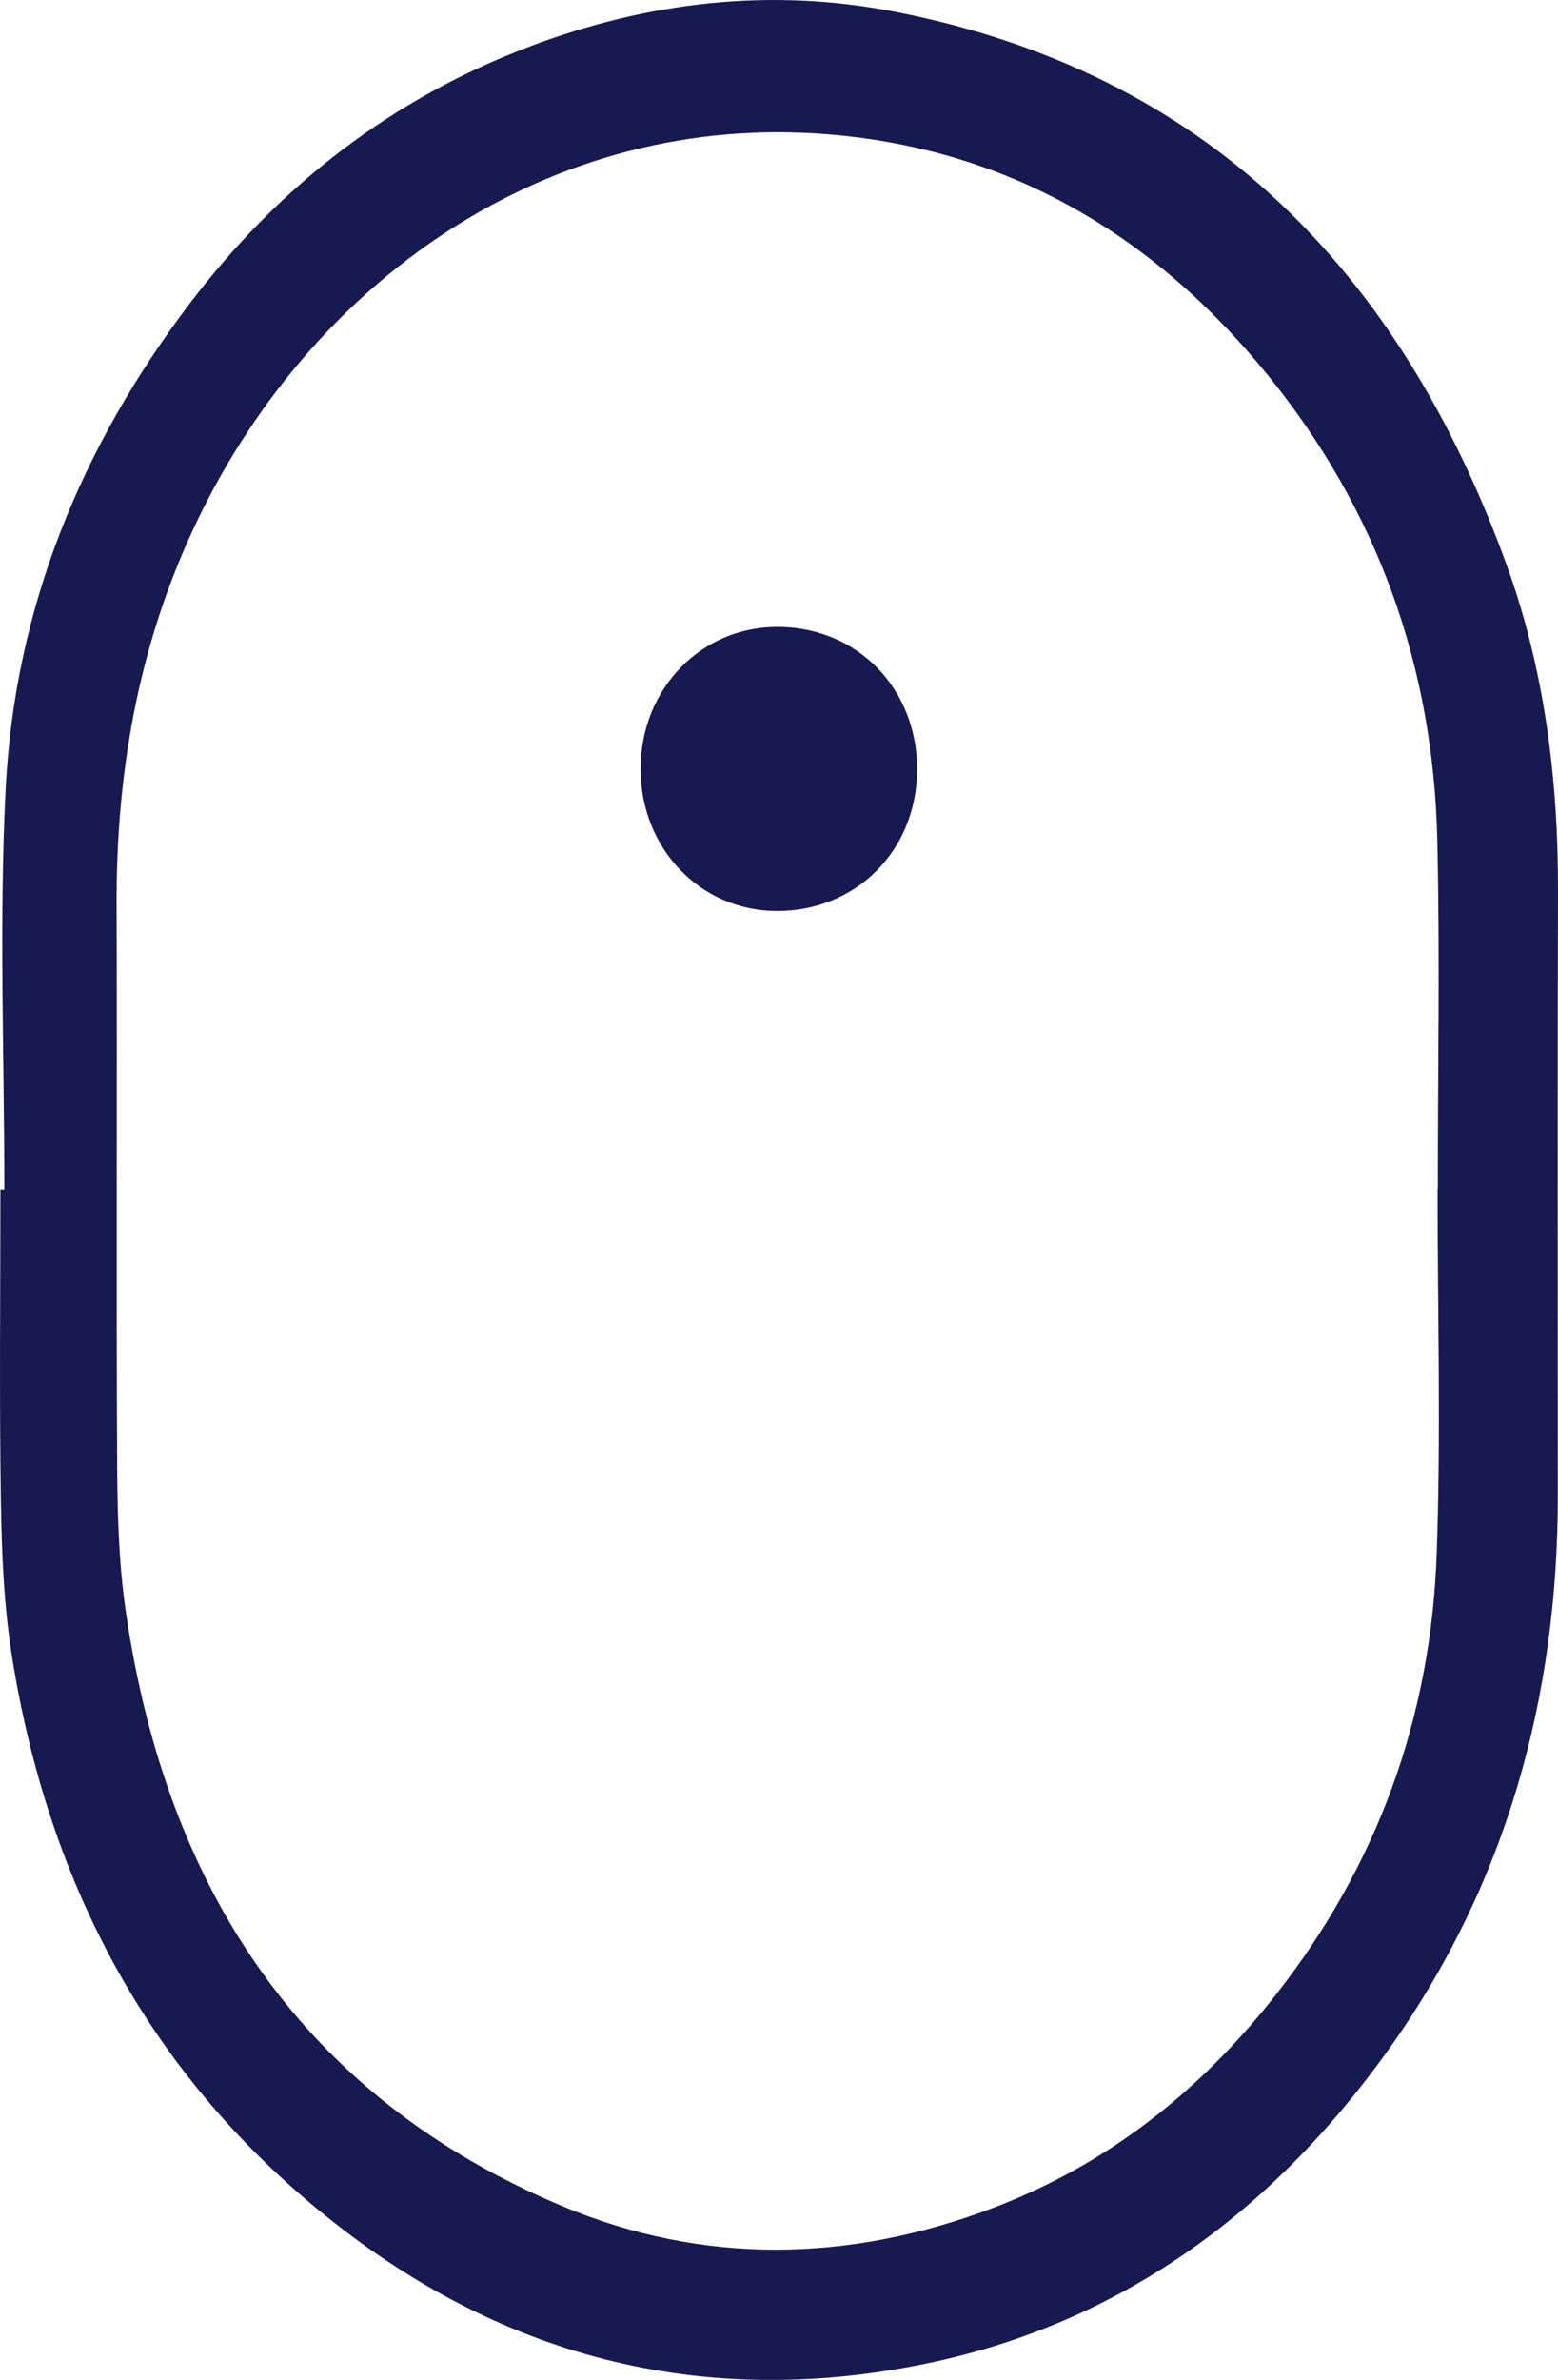 <svg width="19" height="29" viewBox="0 0 19 29" fill="none" xmlns="http://www.w3.org/2000/svg">
<g clip-path="url(#clip0_15_3272)">
<path d="M0.053 14.497C0.053 12.867 -0.013 11.235 0.069 9.61C0.181 7.403 0.993 5.439 2.315 3.697C3.414 2.251 4.796 1.193 6.472 0.562C7.915 0.019 9.407 -0.152 10.918 0.144C14.68 0.879 17.054 3.264 18.367 6.866C18.835 8.149 19.003 9.49 19 10.858C18.993 13.312 18.998 15.767 18.998 18.222C18.998 20.694 18.365 22.972 16.934 24.975C15.516 26.96 13.651 28.318 11.283 28.804C8.547 29.366 6.054 28.72 3.874 26.922C1.771 25.188 0.582 22.9 0.147 20.191C0.047 19.57 0.021 18.931 0.011 18.299C-0.009 17.032 0.005 15.764 0.005 14.497C0.021 14.497 0.037 14.497 0.053 14.497ZM17.53 14.492C17.53 14.492 17.533 14.492 17.534 14.492C17.534 13.074 17.56 11.655 17.528 10.238C17.48 8.107 16.789 6.203 15.457 4.566C14.065 2.855 12.289 1.819 10.112 1.638C6.7 1.352 3.745 3.427 2.336 6.493C1.677 7.927 1.416 9.447 1.422 11.026C1.43 13.31 1.417 15.593 1.429 17.877C1.432 18.468 1.45 19.066 1.536 19.65C2.034 23.042 3.705 25.559 6.852 26.881C8.575 27.604 10.352 27.569 12.1 26.909C13.493 26.383 14.63 25.492 15.562 24.304C16.796 22.73 17.451 20.931 17.521 18.927C17.573 17.451 17.531 15.971 17.531 14.492H17.53Z" fill="#171A50"/>
<path d="M11.184 9.385C11.179 10.363 10.443 11.102 9.475 11.101C8.543 11.1 7.812 10.34 7.812 9.37C7.812 8.389 8.558 7.626 9.505 7.639C10.469 7.652 11.189 8.401 11.185 9.385H11.184Z" fill="#171A50"/>
</g>
<defs>
<clipPath id="clip0_15_3272">
<rect width="19" height="29" fill="white"/>
</clipPath>
</defs>
</svg>
